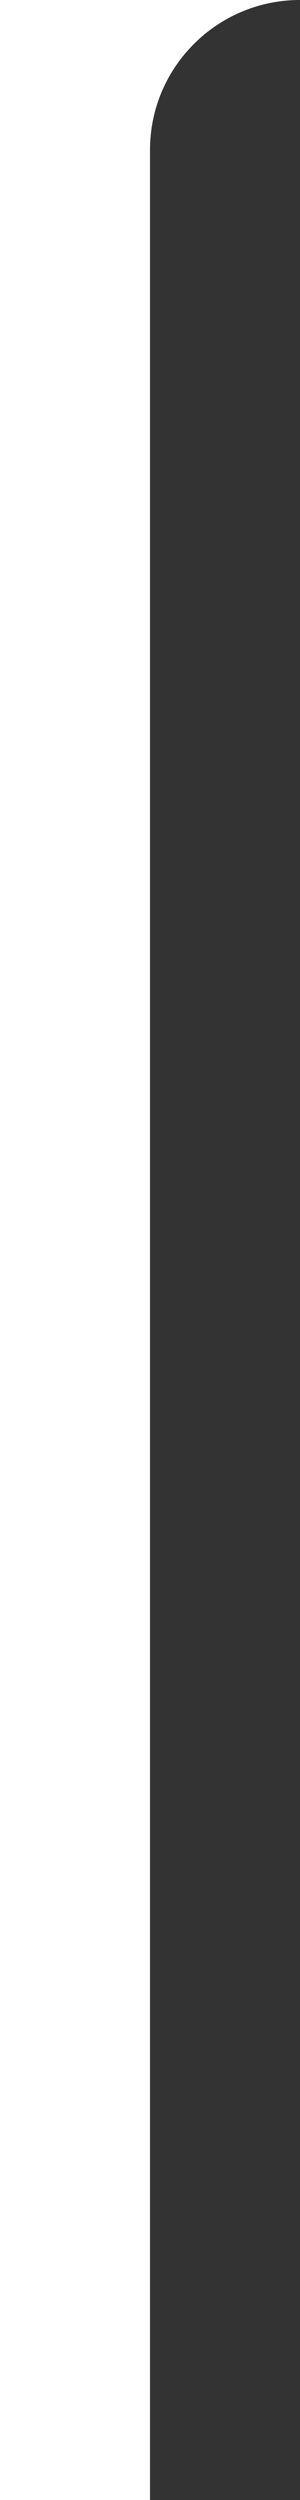 <?xml version="1.0" encoding="UTF-8"?> <svg xmlns="http://www.w3.org/2000/svg" width="60" height="500" viewBox="0 0 60 500" fill="none"><rect x="0" y="0" width="60" height="500" fill="#333333" stroke="none"/><path d="M60 0C43.431 0 30 13.431 30 30V500H0V0H60Z" fill="white"></path></svg> 